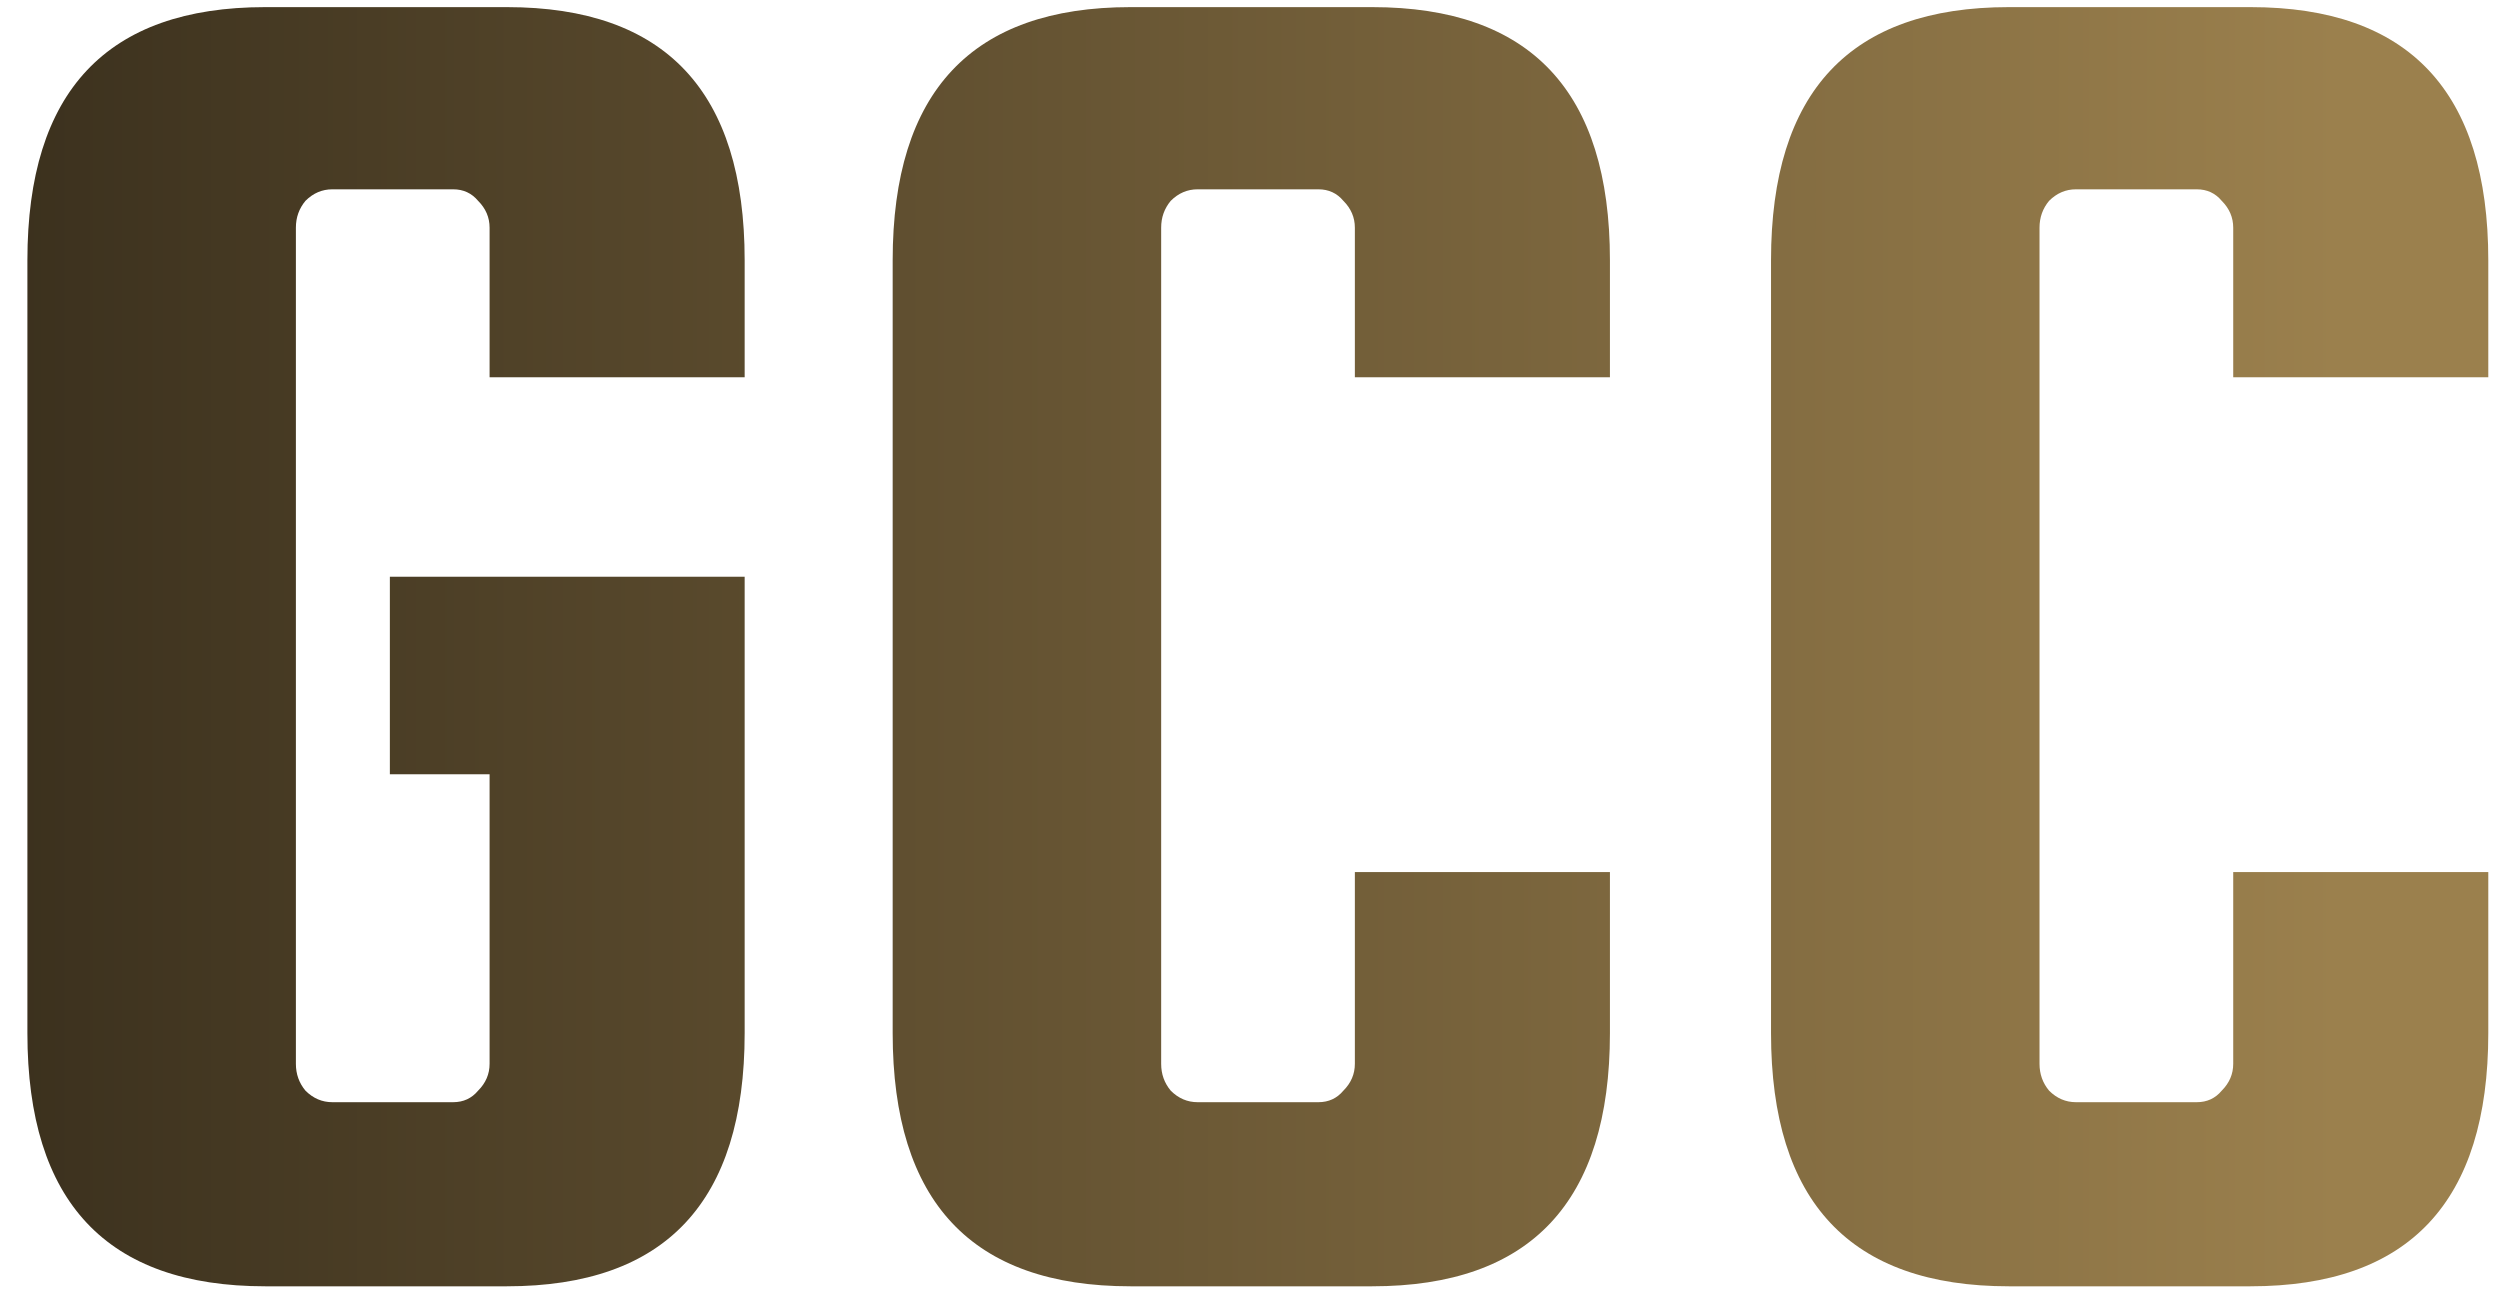 <svg xmlns="http://www.w3.org/2000/svg" width="73" height="38" viewBox="0 0 73 38" fill="none"><path d="M11.384 22.608V16.84H21.744V30.168C21.744 35.096 19.429 37.56 14.8 37.56H7.744C3.115 37.56 0.8 35.096 0.8 30.168V7.6C0.8 2.672 3.115 0.208 7.744 0.208H14.8C19.429 0.208 21.744 2.672 21.744 7.6V11.016H14.296V6.648C14.296 6.349 14.184 6.088 13.96 5.864C13.773 5.64 13.531 5.528 13.232 5.528H9.704C9.405 5.528 9.144 5.64 8.92 5.864C8.733 6.088 8.64 6.349 8.64 6.648V31.064C8.64 31.363 8.733 31.624 8.92 31.848C9.144 32.072 9.405 32.184 9.704 32.184H13.232C13.531 32.184 13.773 32.072 13.96 31.848C14.184 31.624 14.296 31.363 14.296 31.064V22.608H11.384ZM39.562 31.064V25.464H47.01V30.168C47.01 35.096 44.695 37.56 40.066 37.56H33.01C28.38 37.56 26.066 35.096 26.066 30.168V7.6C26.066 2.672 28.38 0.208 33.01 0.208H40.066C44.695 0.208 47.01 2.672 47.01 7.6V11.016H39.562V6.648C39.562 6.349 39.45 6.088 39.226 5.864C39.039 5.64 38.796 5.528 38.498 5.528H34.97C34.671 5.528 34.41 5.64 34.186 5.864C33.999 6.088 33.906 6.349 33.906 6.648V31.064C33.906 31.363 33.999 31.624 34.186 31.848C34.41 32.072 34.671 32.184 34.97 32.184H38.498C38.796 32.184 39.039 32.072 39.226 31.848C39.45 31.624 39.562 31.363 39.562 31.064ZM65.21 31.064V25.464H72.658V30.168C72.658 35.096 70.343 37.56 65.714 37.56H58.658C54.029 37.56 51.714 35.096 51.714 30.168V7.6C51.714 2.672 54.029 0.208 58.658 0.208H65.714C70.343 0.208 72.658 2.672 72.658 7.6V11.016H65.21V6.648C65.21 6.349 65.098 6.088 64.874 5.864C64.687 5.64 64.445 5.528 64.146 5.528H60.618C60.319 5.528 60.058 5.64 59.834 5.864C59.647 6.088 59.554 6.349 59.554 6.648V31.064C59.554 31.363 59.647 31.624 59.834 31.848C60.058 32.072 60.319 32.184 60.618 32.184H64.146C64.445 32.184 64.687 32.072 64.874 31.848C65.098 31.624 65.21 31.363 65.21 31.064Z" fill="url(#paint0_linear_2402_106)"></path><defs><linearGradient id="paint0_linear_2402_106" x1="68.278" y1="18" x2="-2" y2="18" gradientUnits="userSpaceOnUse"><stop stop-color="#9B804D"></stop><stop offset="1" stop-color="#382E1C"></stop></linearGradient></defs></svg>